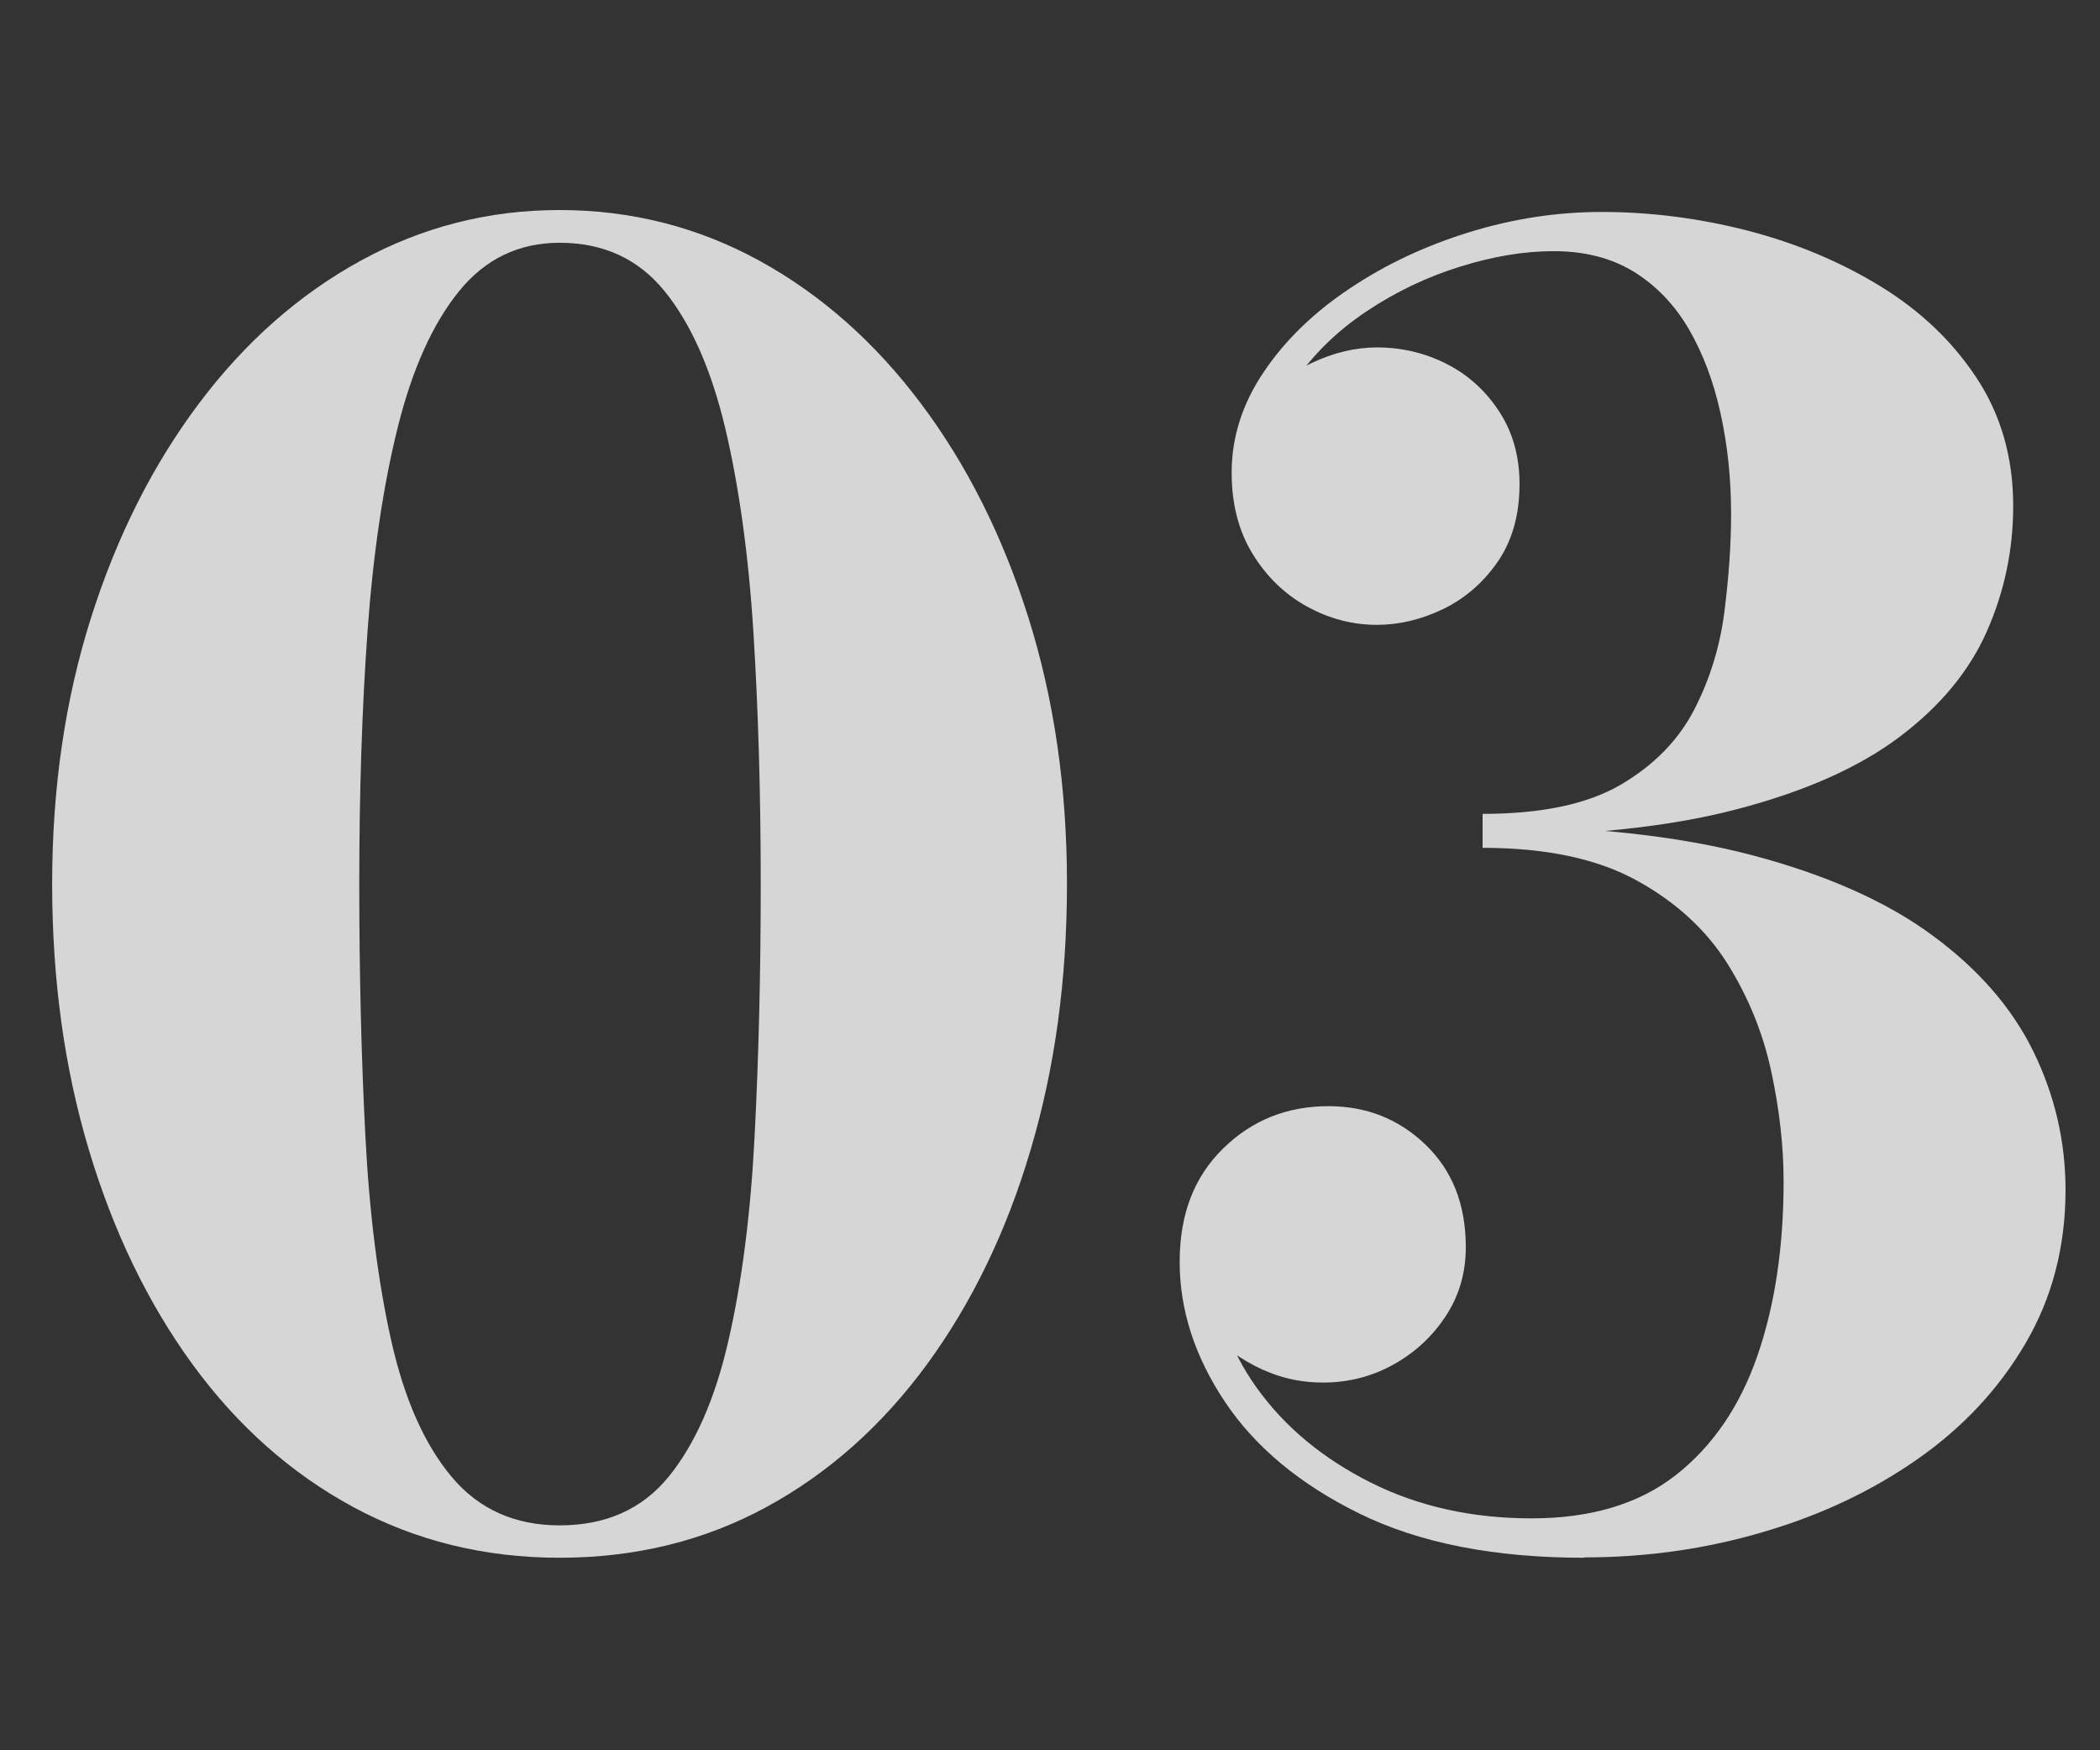 <?xml version="1.0" encoding="UTF-8"?><svg id="b" xmlns="http://www.w3.org/2000/svg" viewBox="0 0 120 100"><rect x="0" y="0" width="120" height="100" fill="#333333" stroke="none"/><g opacity=".8"><path d="M31.98,89c-4.3,0-8.23-.97-11.8-2.9-3.57-1.93-6.62-4.65-9.18-8.15-2.55-3.5-4.52-7.58-5.92-12.25-1.4-4.67-2.1-9.73-2.1-15.2s.74-10.53,2.22-15.2c1.48-4.67,3.54-8.75,6.17-12.25s5.71-6.22,9.23-8.15c3.52-1.93,7.31-2.9,11.38-2.9s7.91.97,11.42,2.9c3.52,1.93,6.59,4.65,9.22,8.15s4.68,7.58,6.15,12.25c1.47,4.67,2.2,9.73,2.2,15.2s-.69,10.53-2.08,15.2c-1.38,4.67-3.36,8.75-5.92,12.25-2.57,3.5-5.62,6.22-9.17,8.15-3.55,1.93-7.49,2.9-11.83,2.9ZM31.98,87.15c2.63,0,4.71-.92,6.22-2.77s2.66-4.44,3.42-7.77c.77-3.33,1.27-7.23,1.5-11.68.23-4.45.35-9.26.35-14.42s-.14-9.98-.42-14.42c-.28-4.45-.83-8.34-1.62-11.68-.8-3.33-1.95-5.92-3.45-7.77s-3.5-2.77-6-2.77c-2.33,0-4.25.92-5.75,2.77s-2.67,4.44-3.5,7.77c-.83,3.33-1.41,7.23-1.73,11.68-.32,4.45-.47,9.26-.47,14.42s.12,9.98.35,14.42c.23,4.45.73,8.34,1.48,11.68.75,3.33,1.9,5.92,3.45,7.77,1.55,1.85,3.61,2.77,6.17,2.77Z" fill="#fff"/><path d="M90.52,89c-5.13,0-9.41-.84-12.83-2.52-3.42-1.68-5.98-3.82-7.7-6.4-1.72-2.58-2.58-5.24-2.58-7.98s.83-4.86,2.48-6.48c1.65-1.62,3.66-2.42,6.02-2.42,2.17,0,4.02.73,5.55,2.2,1.53,1.47,2.3,3.42,2.3,5.85,0,1.47-.38,2.78-1.15,3.95-.77,1.17-1.77,2.09-3,2.77-1.23.68-2.57,1.02-4,1.02s-2.67-.32-3.9-.95c-1.23-.63-2.24-1.47-3.02-2.52-.78-1.05-1.17-2.19-1.17-3.42h1.9c0,2.57.8,4.97,2.4,7.2,1.6,2.23,3.77,4.03,6.5,5.4,2.73,1.37,5.8,2.05,9.2,2.05s6.15-.83,8.25-2.48c2.1-1.65,3.65-3.92,4.65-6.8,1-2.88,1.5-6.21,1.5-9.98,0-1.97-.23-4.05-.7-6.25s-1.31-4.27-2.52-6.2c-1.22-1.93-2.95-3.52-5.2-4.75-2.25-1.23-5.17-1.85-8.78-1.85v-1.25c6.03,0,11.17.56,15.4,1.67,4.23,1.12,7.67,2.64,10.3,4.58,2.63,1.93,4.56,4.15,5.78,6.65,1.22,2.5,1.83,5.13,1.83,7.9,0,3.23-.76,6.15-2.28,8.75-1.52,2.6-3.58,4.81-6.17,6.62-2.6,1.82-5.54,3.21-8.83,4.17-3.28.97-6.69,1.45-10.22,1.45ZM84.72,47.75v-1.25c3.37,0,6-.56,7.9-1.67,1.9-1.12,3.3-2.55,4.2-4.3.9-1.75,1.47-3.62,1.72-5.6.25-1.98.38-3.84.38-5.57,0-2-.2-3.91-.6-5.73-.4-1.82-1-3.42-1.8-4.8-.8-1.38-1.84-2.48-3.12-3.28-1.28-.8-2.83-1.2-4.62-1.2-1.67,0-3.44.29-5.33.88-1.88.58-3.67,1.43-5.35,2.55-1.68,1.12-3.06,2.46-4.12,4.02-1.07,1.57-1.6,3.3-1.6,5.2h-1.9c0-1.4.43-2.64,1.28-3.73.85-1.08,1.91-1.92,3.17-2.52s2.52-.9,3.75-.9c1.43,0,2.77.32,4,.95,1.23.63,2.23,1.54,3,2.73.77,1.18,1.15,2.56,1.15,4.12,0,1.77-.42,3.25-1.25,4.45-.83,1.2-1.88,2.1-3.12,2.7-1.25.6-2.51.9-3.78.9-1.4,0-2.73-.35-4-1.05-1.27-.7-2.3-1.7-3.1-3-.8-1.3-1.2-2.85-1.2-4.65,0-2.03.62-3.96,1.85-5.77,1.23-1.82,2.88-3.41,4.93-4.77,2.05-1.37,4.32-2.43,6.82-3.2,2.5-.77,5.02-1.15,7.55-1.15,2.8,0,5.58.36,8.35,1.07,2.77.72,5.29,1.78,7.58,3.18,2.28,1.4,4.12,3.15,5.5,5.25,1.38,2.1,2.08,4.53,2.08,7.3,0,2.5-.5,4.88-1.5,7.15-1,2.27-2.66,4.28-4.98,6.03-2.32,1.75-5.42,3.13-9.33,4.15-3.9,1.02-8.73,1.52-14.5,1.52Z" fill="#fff"/></g></svg>